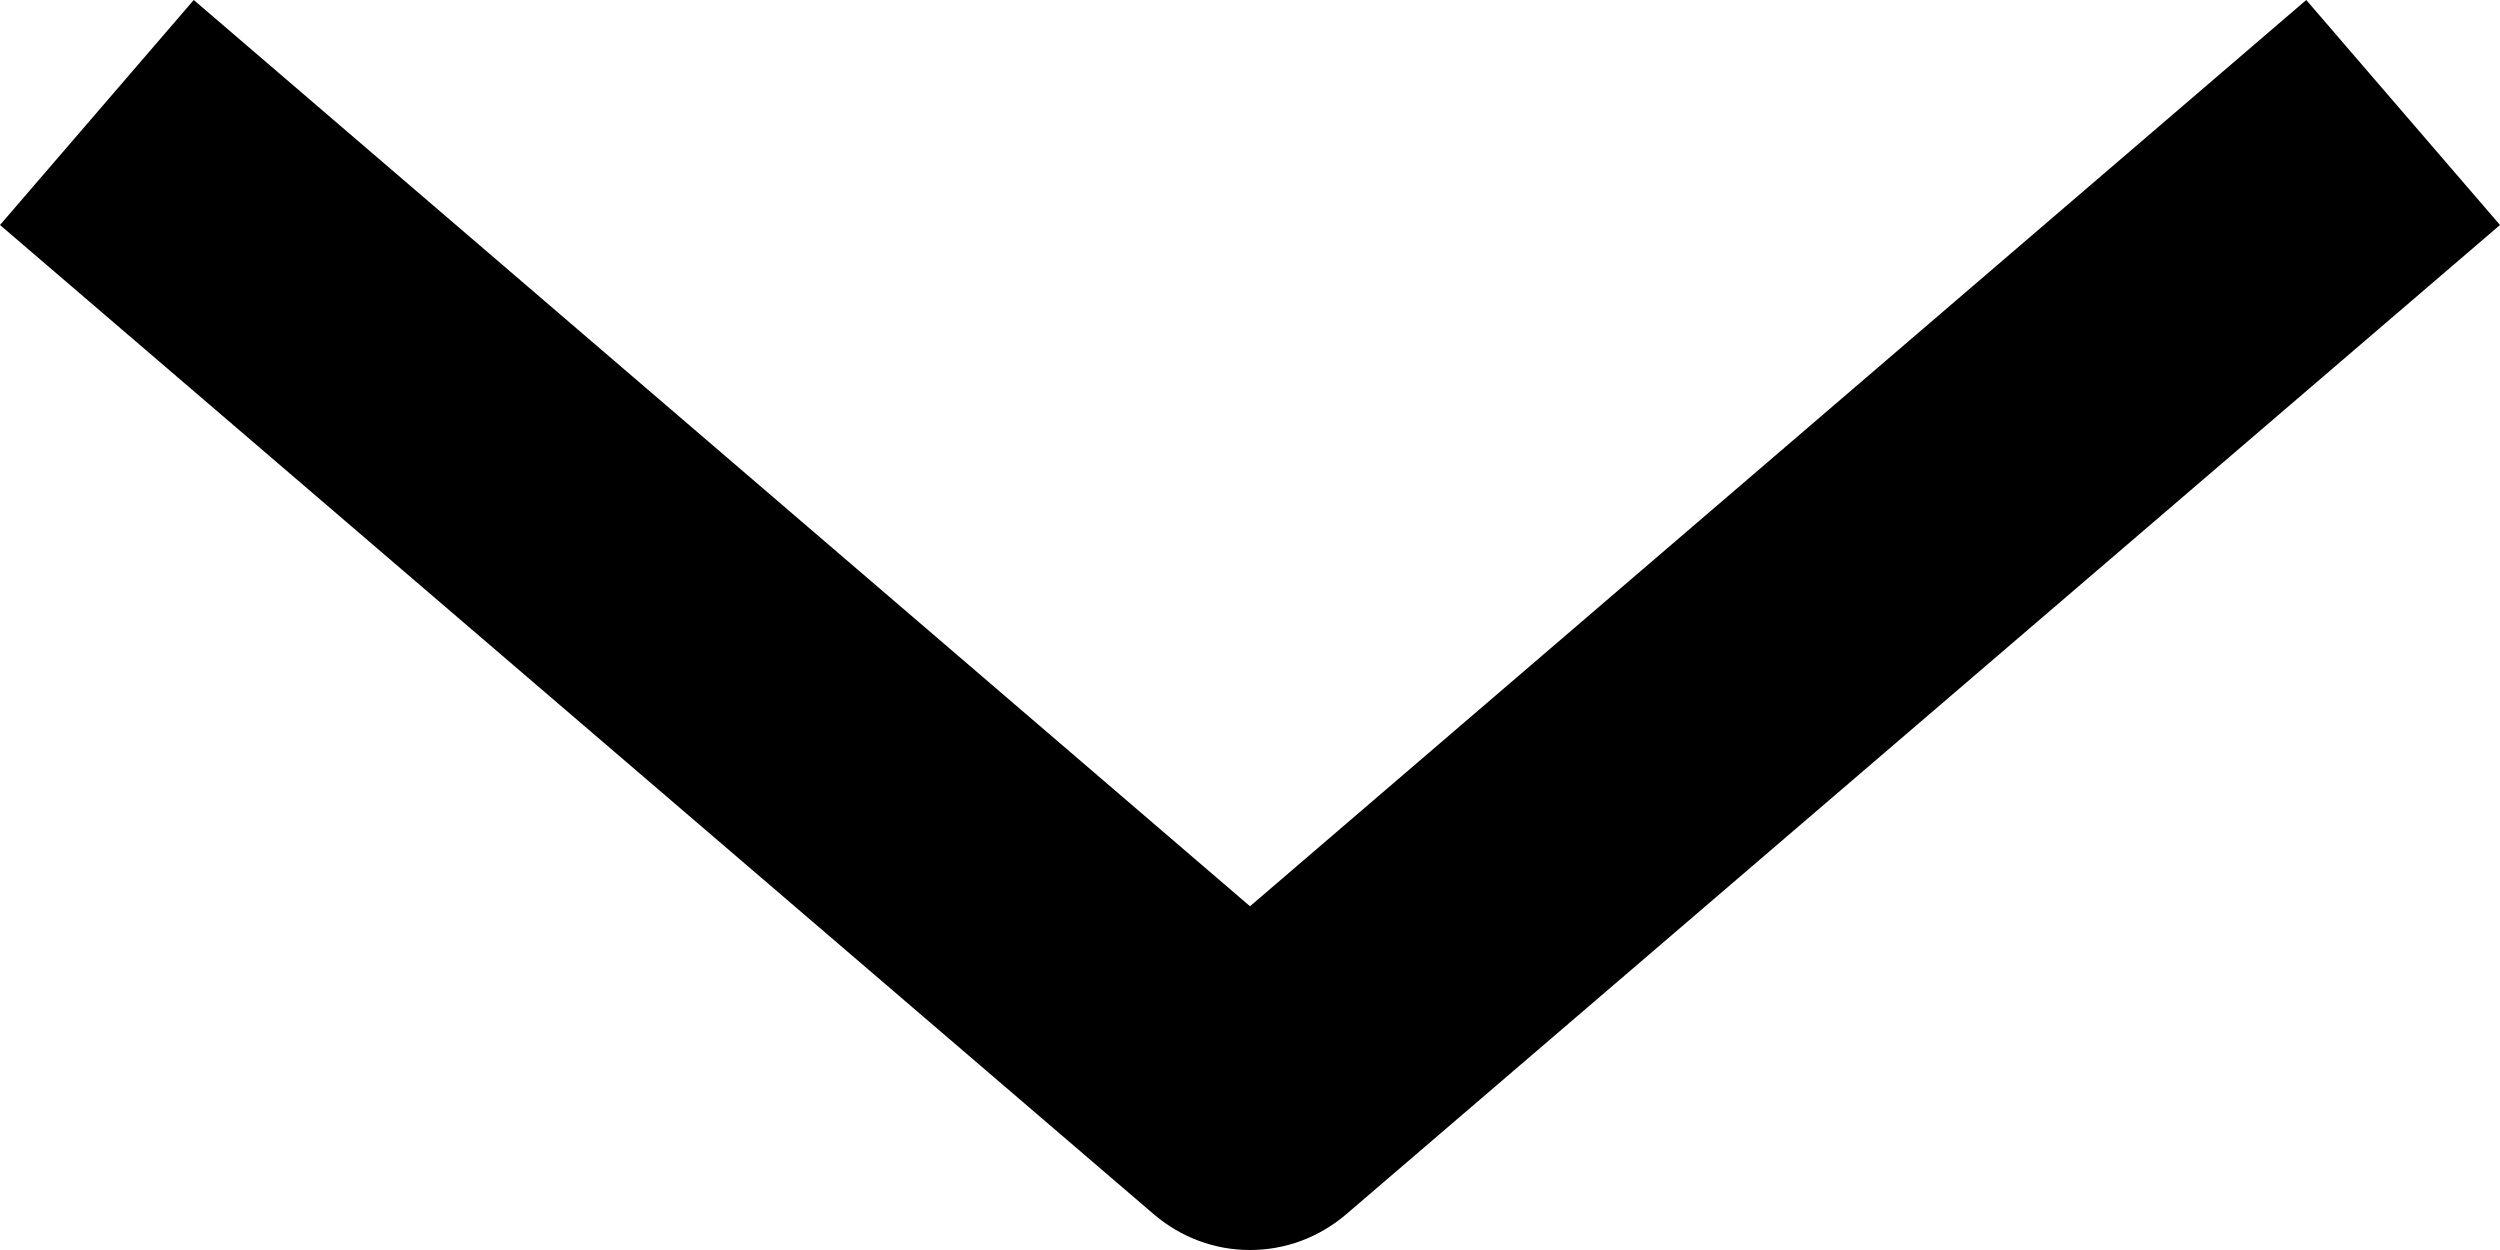 <svg id="SvgjsSvg1000" xmlns="http://www.w3.org/2000/svg" version="1.1" xmlns:xlink="http://www.w3.org/1999/xlink" xmlns:svgjs="http://svgjs.com/svgjs" width="12" height="6" viewBox="0 0 12 6"><title>Shape</title><desc>Created with Avocode.</desc><defs id="SvgjsDefs1001"></defs><path id="SvgjsPath1007" d="M402 818C401.83 818 401.67 817.94 401.54 817.83L396 813.08L396.93 812L402 816.35L407.07 812L408 813.08L402.46 817.83C402.33 817.94 402.17 818 402 818Z " fill="#000000" fill-opacity="1" transform="matrix(1,0,0,1,-396,-812)"></path></svg>